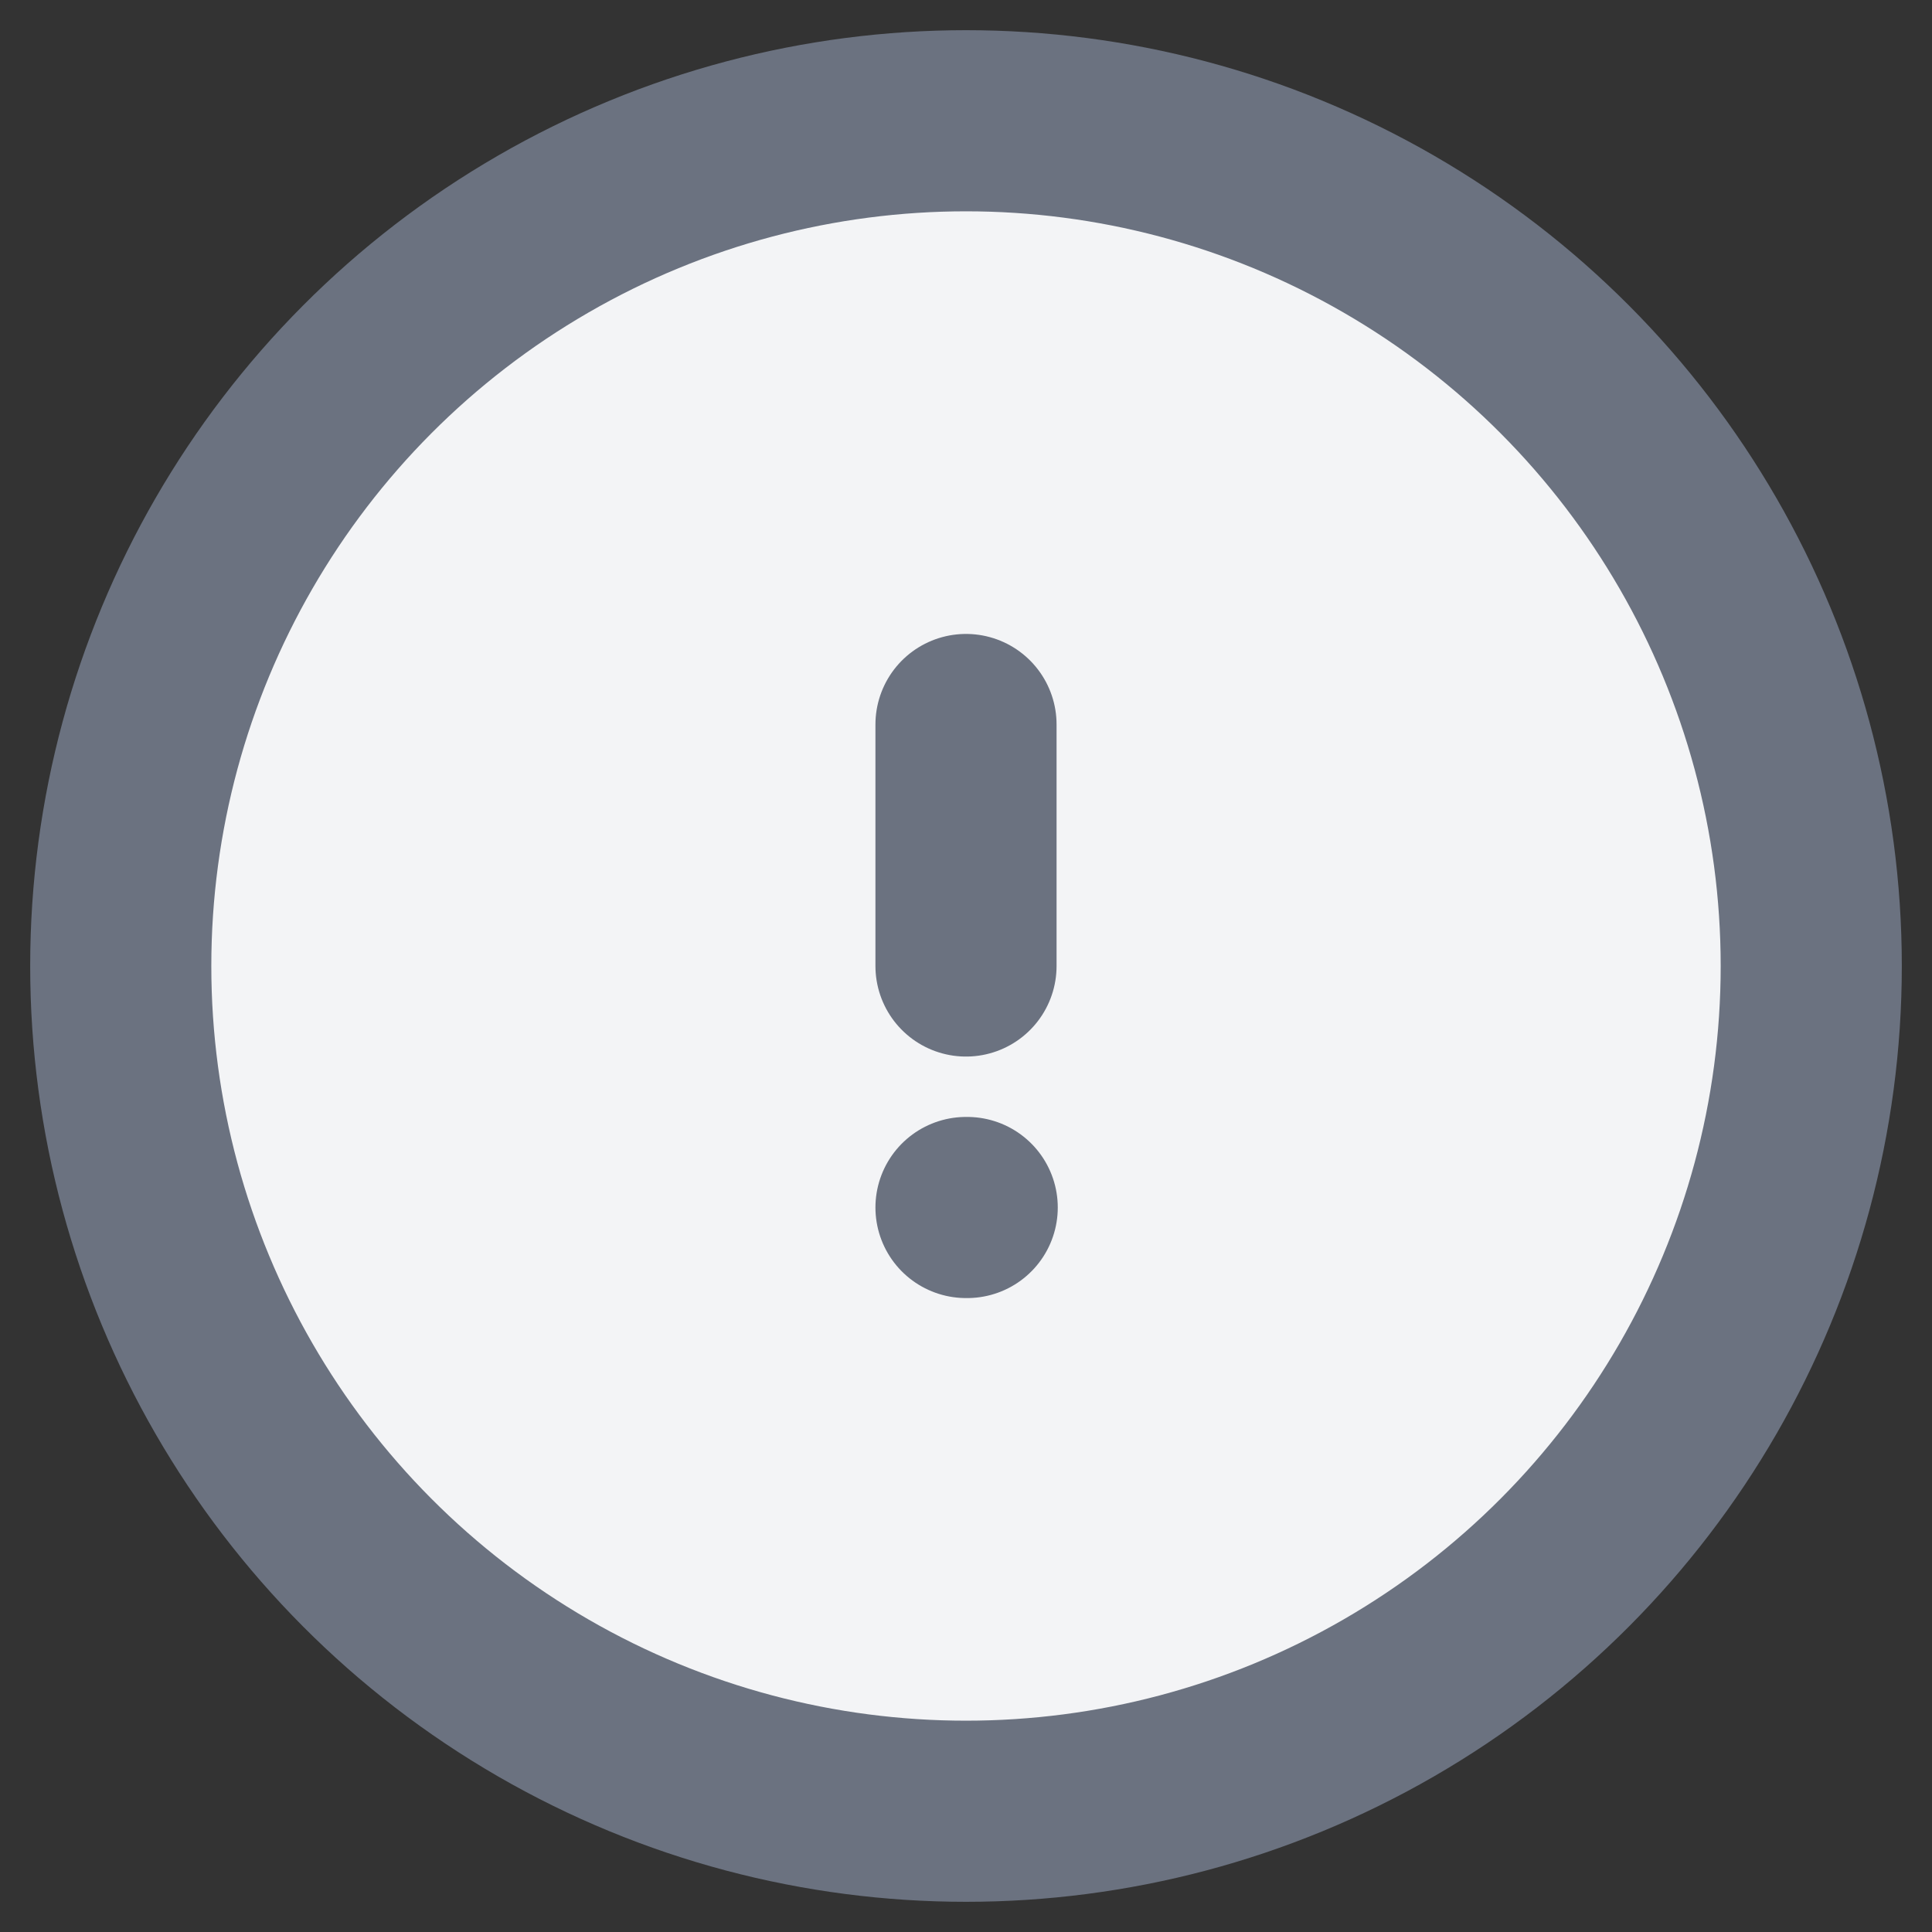 <svg width="16" height="16" viewBox="0 0 16 16" fill="none" xmlns="http://www.w3.org/2000/svg">
  <rect x="0" y="0" width="16" height="16" fill="#333333" stroke="none"/>
  <circle cx="8" cy="8" r="7" stroke="#6B7280" stroke-width="1.5" fill="#F3F4F6"/>
  <path d="M8 6V8M8 10H8.01" stroke="#6B7280" stroke-width="1.5" stroke-linecap="round" stroke-linejoin="round"/>
</svg>
